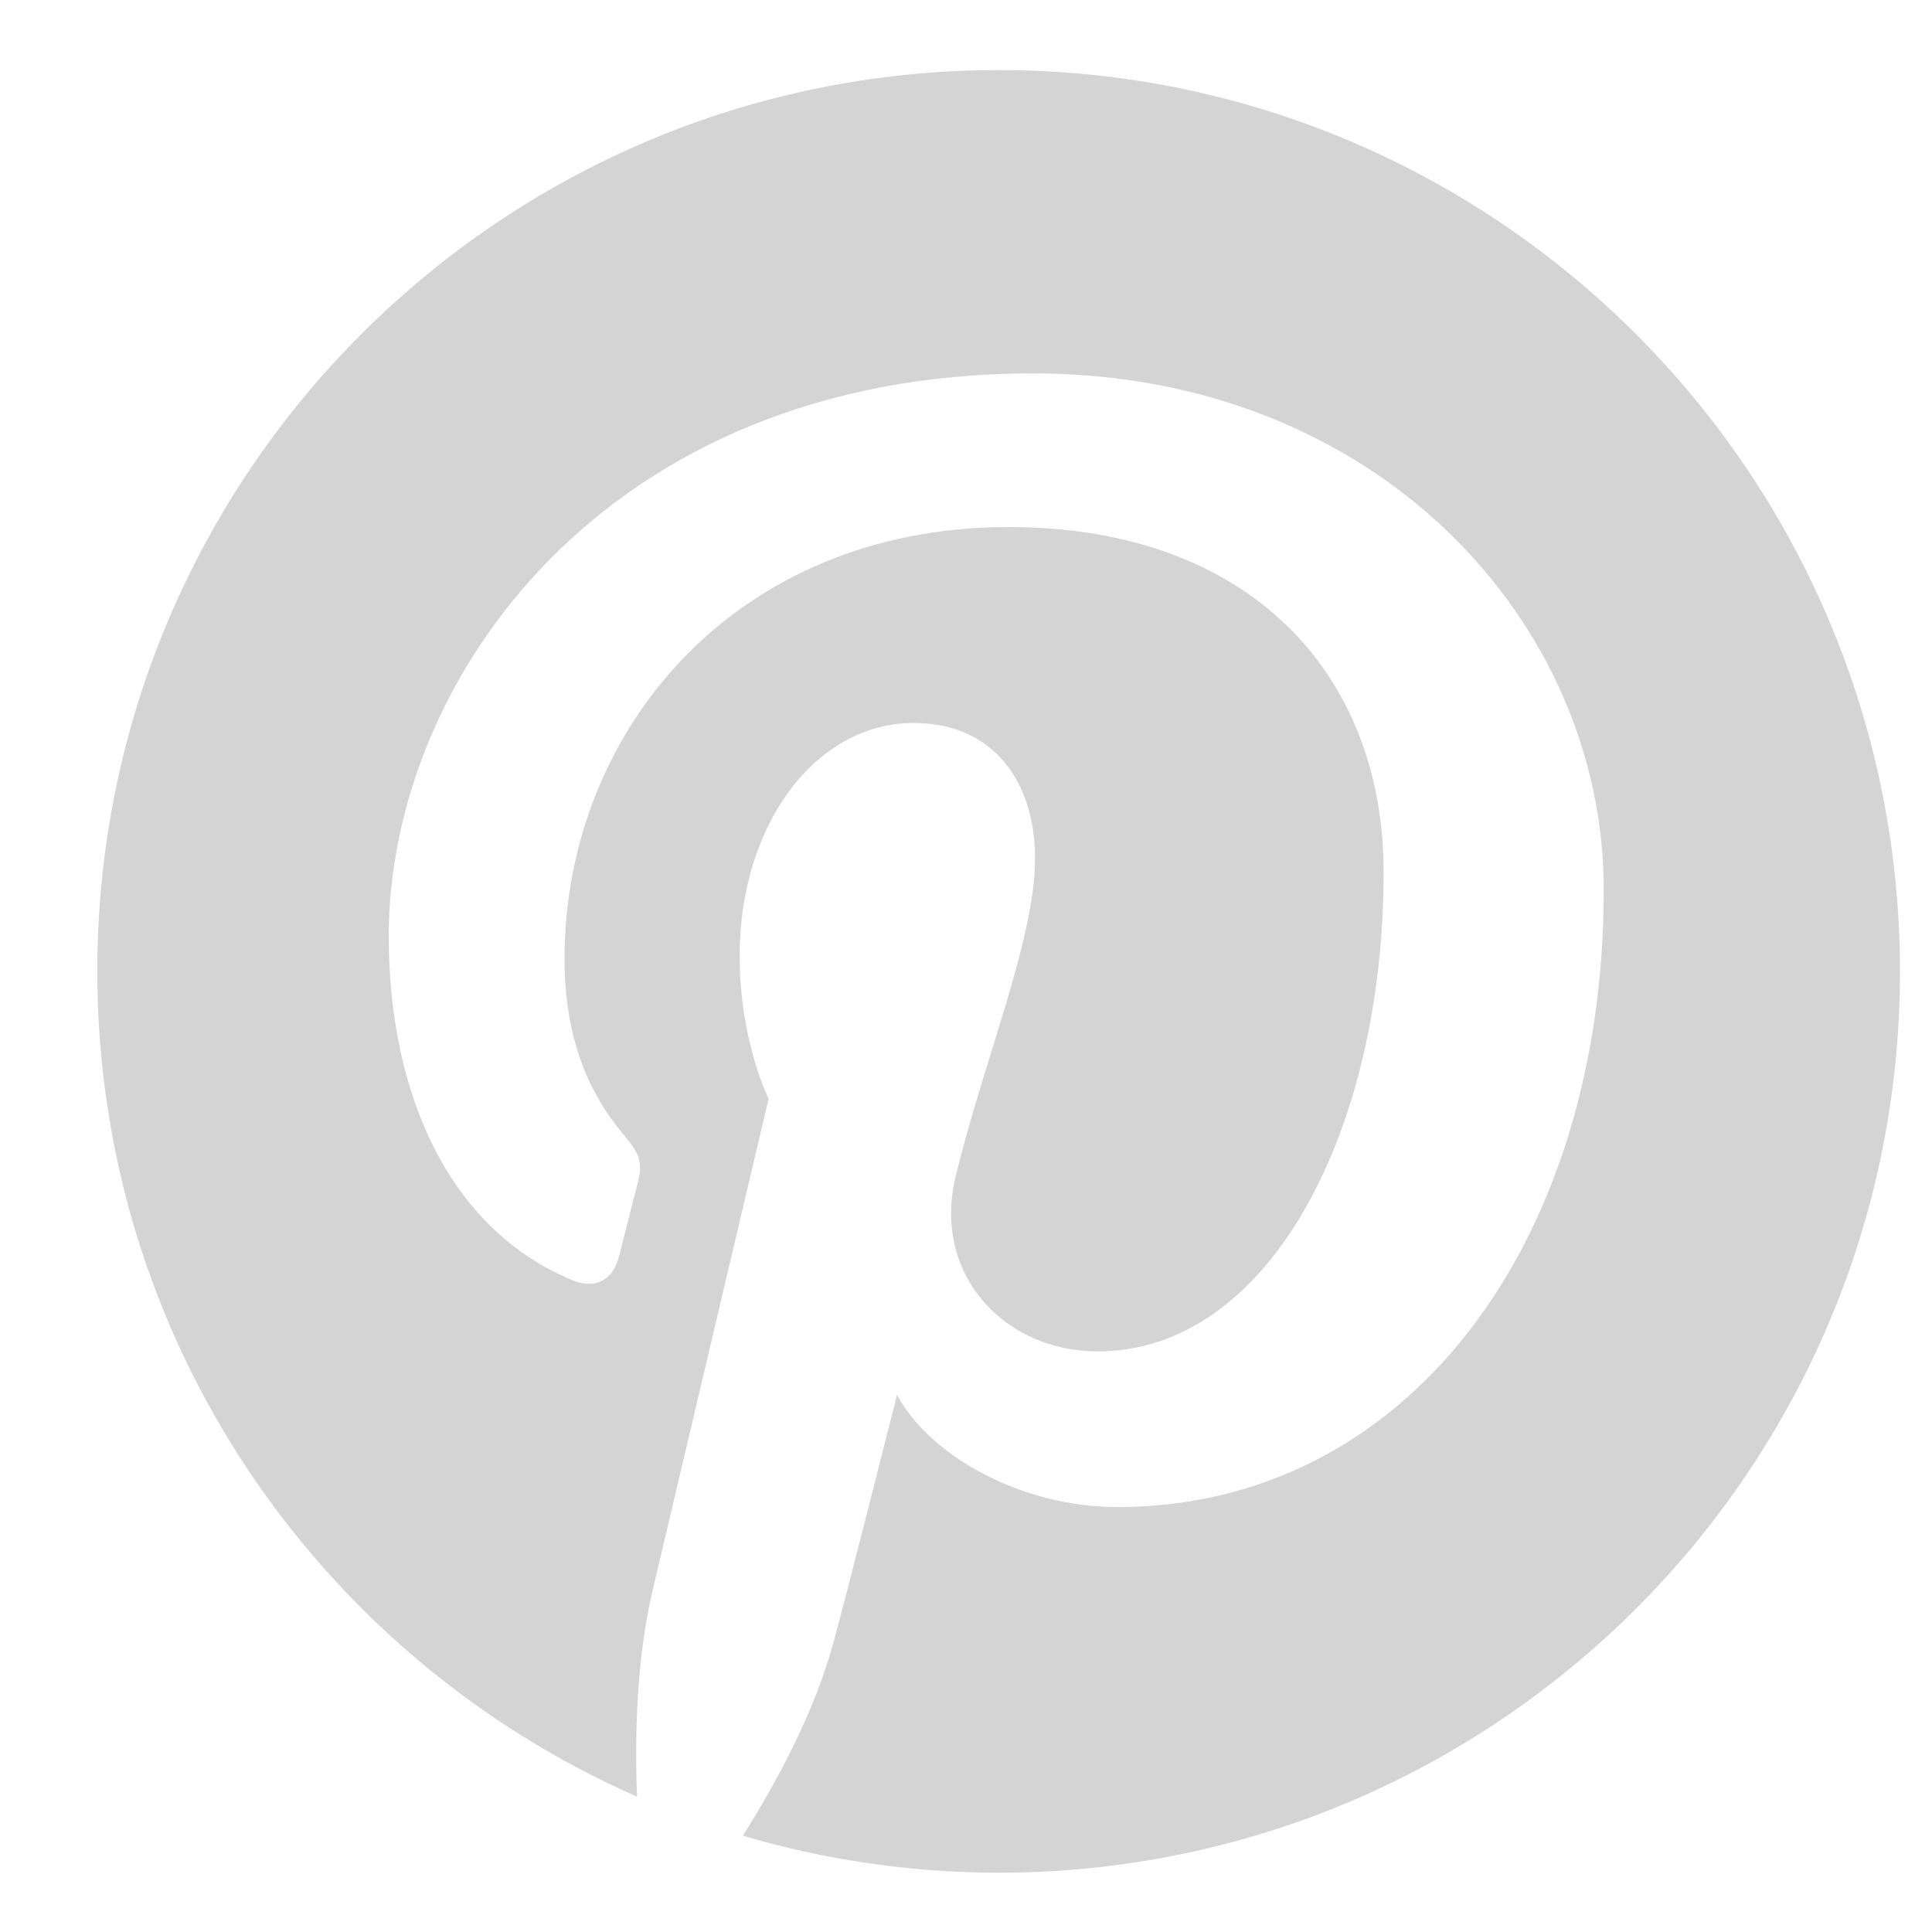 <svg width="19" height="19" viewBox="0 0 19 19" fill="none" xmlns="http://www.w3.org/2000/svg">
<path d="M9.823 0.689C4.927 0.689 0.957 4.657 0.957 9.551C0.957 13.179 3.142 16.297 6.265 17.669C6.241 17.052 6.261 16.308 6.419 15.636C6.589 14.916 7.559 10.805 7.559 10.805C7.559 10.805 7.274 10.239 7.274 9.405C7.274 8.091 8.034 7.11 8.984 7.11C9.791 7.11 10.179 7.715 10.179 8.439C10.179 9.25 9.661 10.461 9.395 11.585C9.174 12.526 9.866 13.29 10.797 13.29C12.475 13.29 13.607 11.134 13.607 8.578C13.607 6.635 12.297 5.183 9.918 5.183C7.23 5.183 5.552 7.189 5.552 9.429C5.552 10.2 5.782 10.746 6.138 11.165C6.3 11.359 6.324 11.438 6.265 11.66C6.221 11.822 6.126 12.214 6.083 12.372C6.023 12.598 5.841 12.677 5.639 12.594C4.4 12.087 3.823 10.734 3.823 9.207C3.823 6.691 5.948 3.672 10.159 3.672C13.543 3.672 15.772 6.121 15.772 8.748C15.772 12.226 13.836 14.821 10.987 14.821C10.029 14.821 9.13 14.303 8.822 13.717C8.822 13.717 8.307 15.758 8.196 16.154C8.01 16.838 7.642 17.519 7.306 18.053C8.122 18.294 8.968 18.416 9.819 18.417C14.715 18.417 18.685 14.449 18.685 9.555C18.685 4.661 14.719 0.689 9.823 0.689Z" fill="#D4D4D4"/>
</svg>
